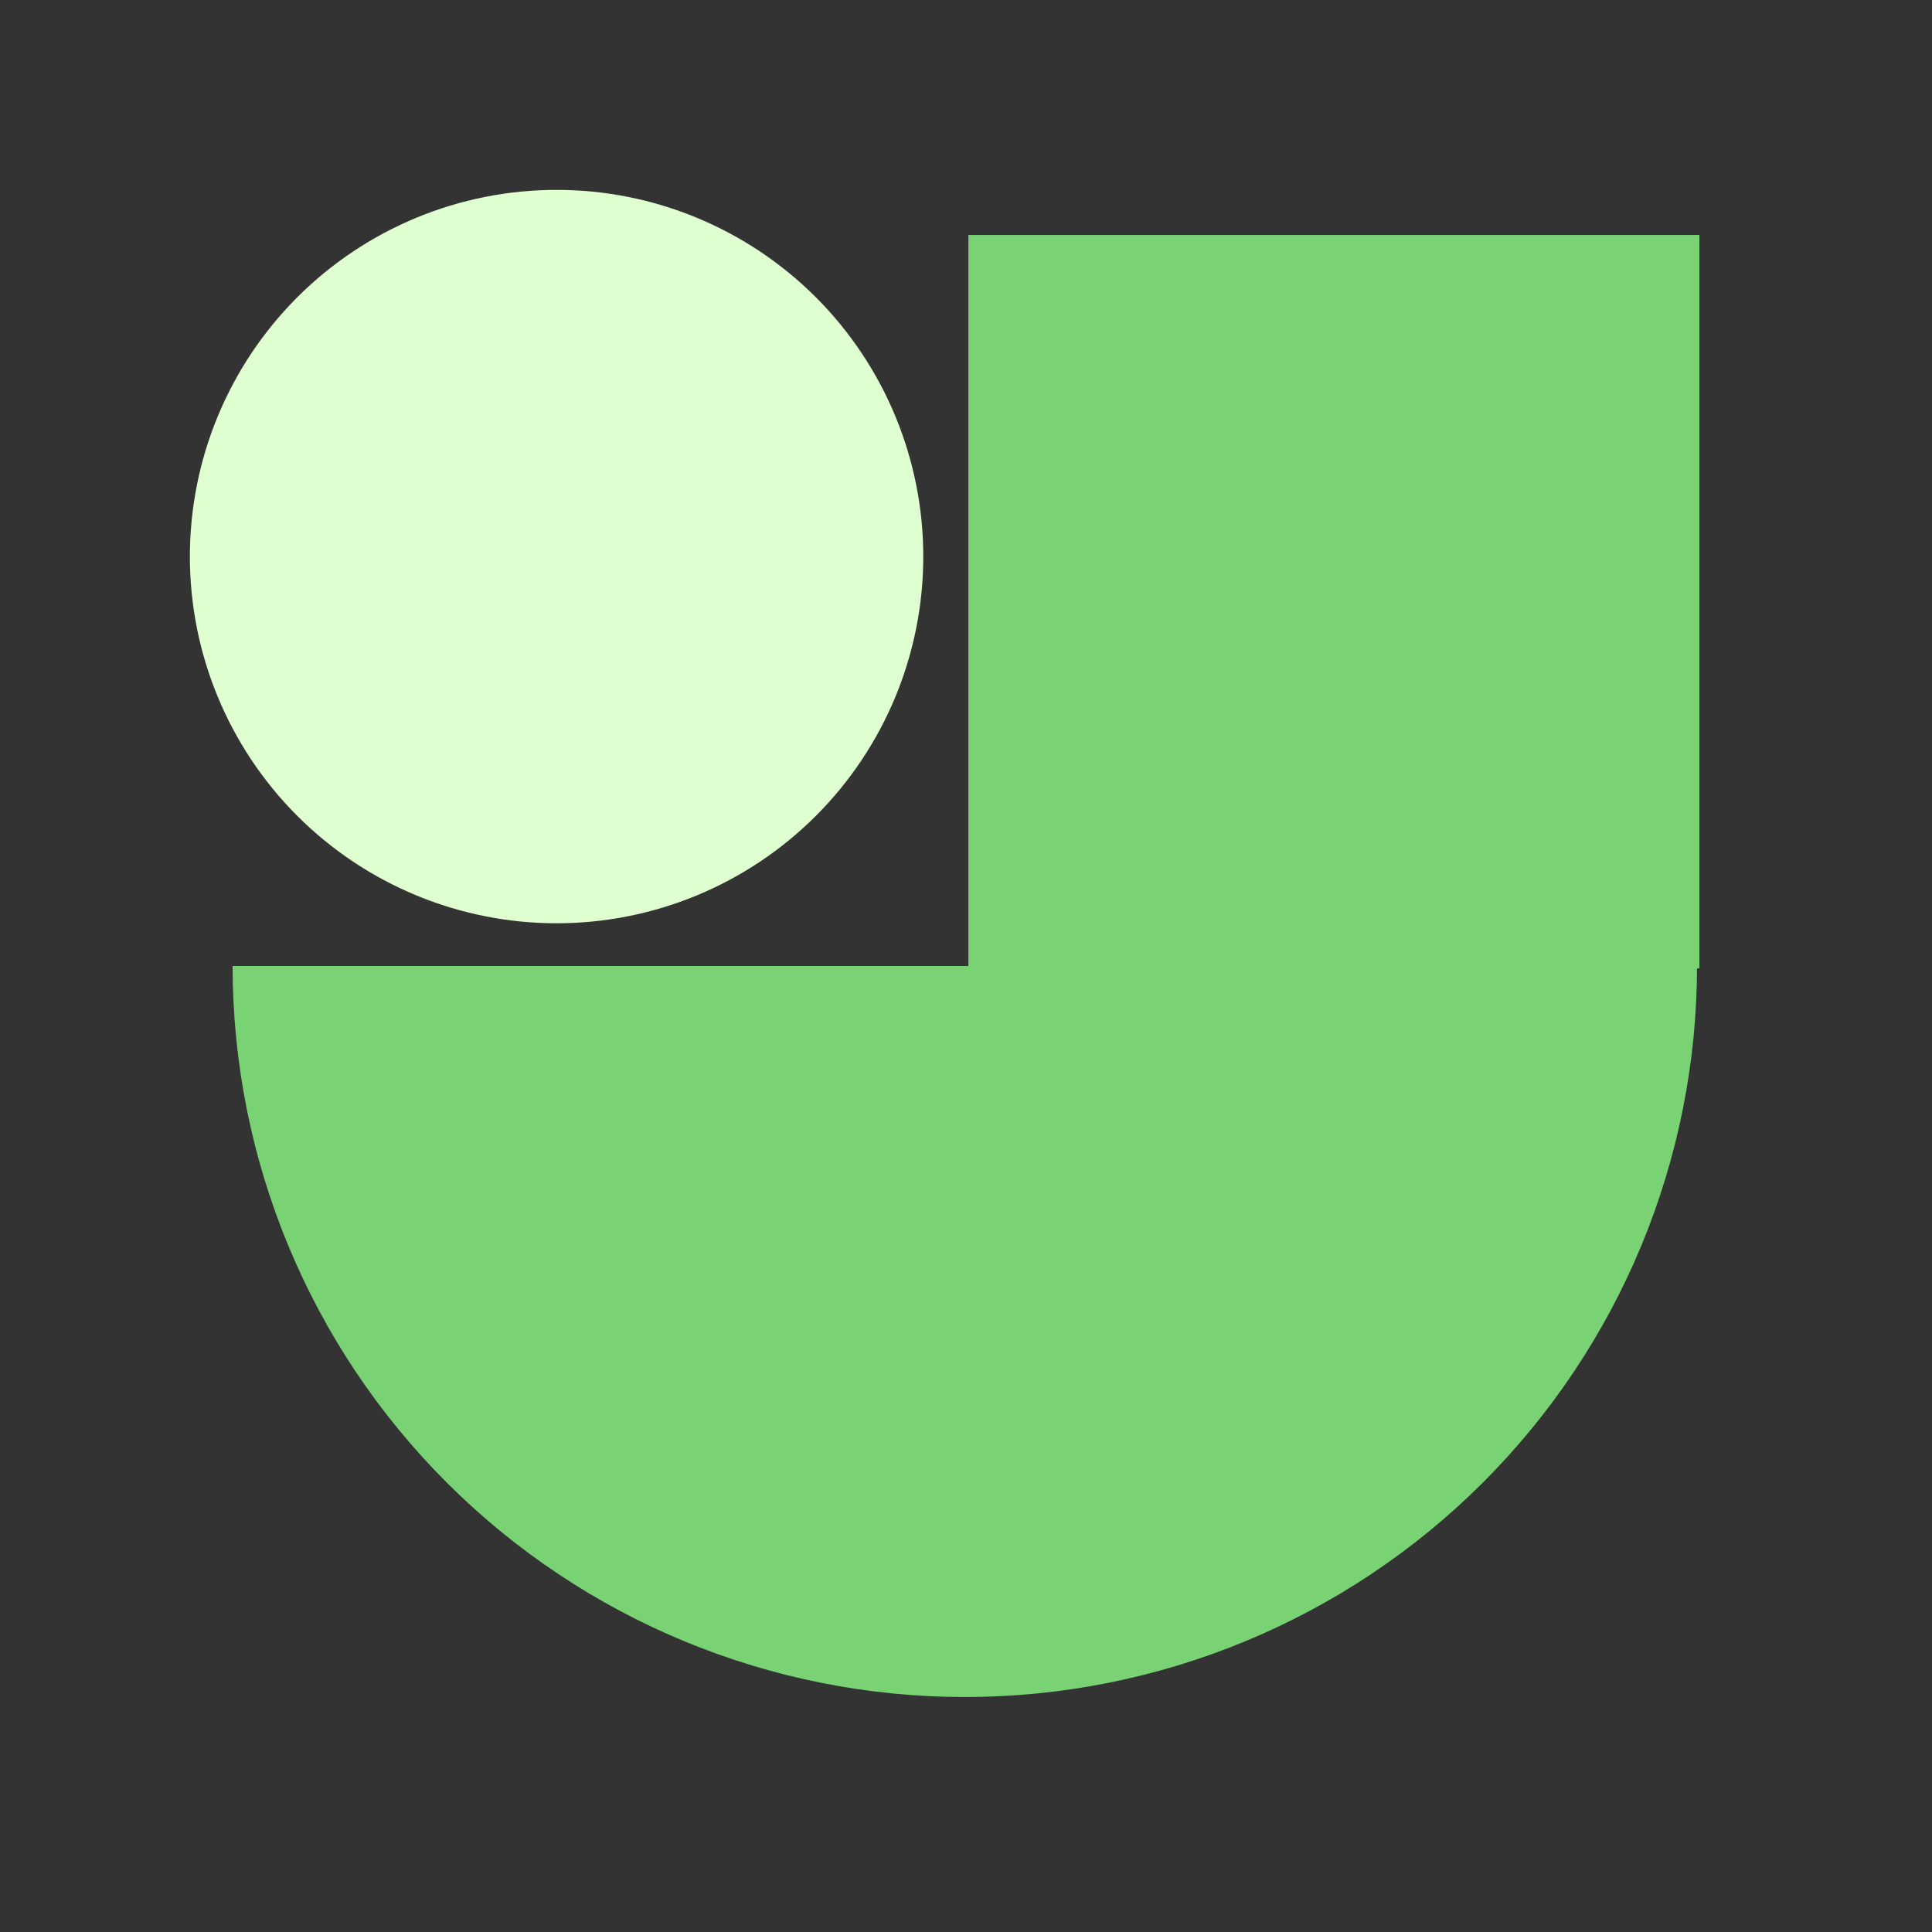 <svg width="814" height="814" viewBox="0 0 814 814" fill="none" xmlns="http://www.w3.org/2000/svg">
<rect x="0" y="0" width="814" height="814" fill="#333333" stroke="none"/>
<path d="M716 99H408V408H716V99Z" fill="#79D274"/>
<path d="M343.748 343.748C314.774 372.722 275.476 389 234.5 389C193.524 389 154.226 372.722 125.252 343.748C96.278 314.774 80 275.476 80 234.5C80 193.524 96.278 154.226 125.252 125.252C154.226 96.278 193.524 80 234.5 80C275.476 80 314.774 96.278 343.748 125.252C372.722 154.226 389 193.524 389 234.5C389 275.476 372.722 314.774 343.748 343.748Z" fill="#E0FFD0"/>
<path d="M624.642 624.789C682.497 567.028 715 488.687 715 407L98 407C98 488.687 130.503 567.028 188.358 624.789C246.213 682.55 324.681 715 406.5 715C488.319 715 566.787 682.55 624.642 624.789Z" fill="#79D274"/>
</svg>
